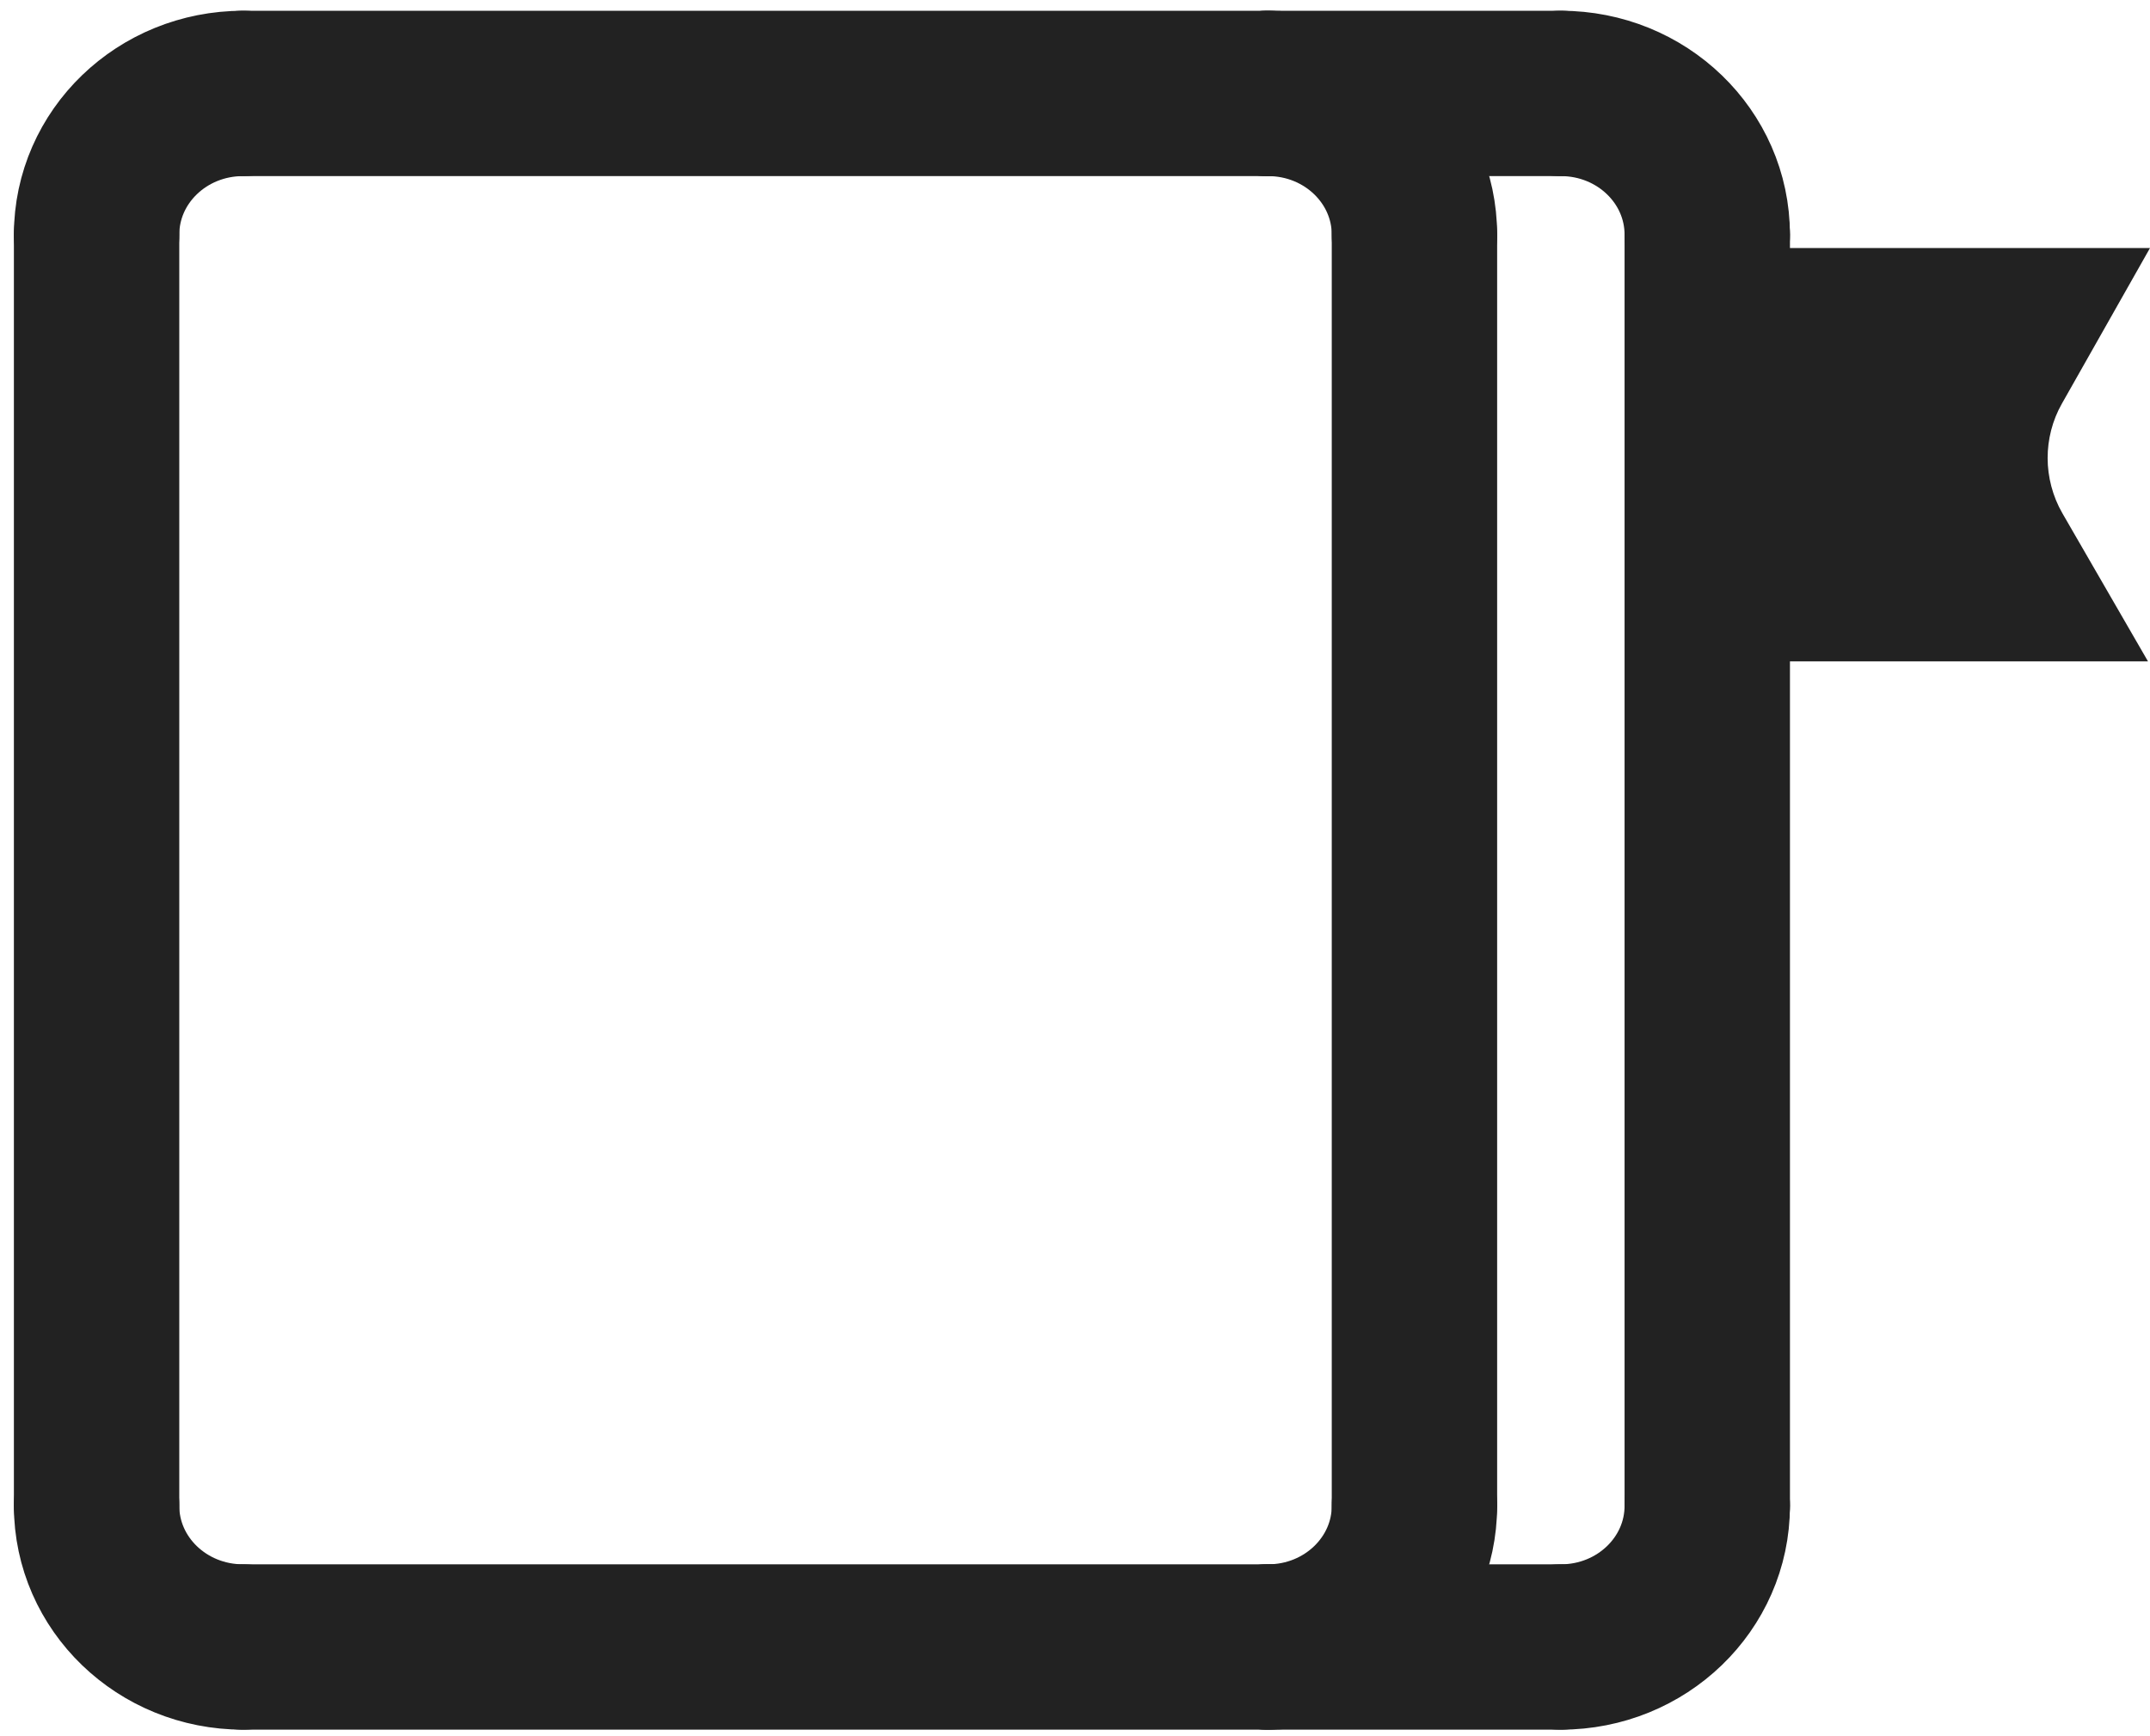 <svg width="26" height="21" viewBox="0 0 26 21" fill="none" xmlns="http://www.w3.org/2000/svg">
<g id="img" clip-path="url(#clip0_3536_7750)">
<path id="Vector" d="M1.168 2.839C1.168 1.894 1.96 1.13 2.939 1.13" stroke="#222222" stroke-width="2" stroke-linecap="round" stroke-linejoin="round"/>
<path id="Vector_2" d="M17.105 2.839C17.105 1.894 16.313 1.13 15.334 1.13" stroke="#222222" stroke-width="2" stroke-linecap="round" stroke-linejoin="round"/>
<path id="Vector_3" d="M1.168 18.213C1.168 19.157 1.96 19.921 2.939 19.921" stroke="#222222" stroke-width="2" stroke-linecap="round" stroke-linejoin="round"/>
<path id="Vector_4" d="M17.105 18.213C17.105 19.157 16.313 19.921 15.334 19.921" stroke="#222222" stroke-width="2" stroke-linecap="round" stroke-linejoin="round"/>
<path id="Vector_5" d="M1.168 2.838V18.213" stroke="#222222" stroke-width="2" stroke-linecap="round" stroke-linejoin="round"/>
<path id="Vector_6" d="M17.105 2.838V18.213" stroke="#222222" stroke-width="2" stroke-linecap="round" stroke-linejoin="round"/>
<path id="Vector_7" d="M15.334 19.921H2.939" stroke="#222222" stroke-width="2" stroke-linecap="round" stroke-linejoin="round"/>
<path id="Vector_8" d="M15.334 1.13H2.939" stroke="#222222" stroke-width="2" stroke-linecap="round" stroke-linejoin="round"/>
<path id="Vector_9" d="M20.646 2.839C20.646 1.894 19.854 1.13 18.875 1.13" stroke="#222222" stroke-width="2" stroke-linecap="round" stroke-linejoin="round"/>
<path id="Vector_10" d="M20.646 18.213C20.646 19.157 19.854 19.921 18.875 19.921" stroke="#222222" stroke-width="2" stroke-linecap="round" stroke-linejoin="round"/>
<path id="Vector_11" d="M20.646 2.838V18.213" stroke="#222222" stroke-width="2" stroke-linecap="round" stroke-linejoin="round"/>
<path id="Vector_12" d="M18.875 1.13H15.334" stroke="#222222" stroke-width="2" stroke-linecap="round" stroke-linejoin="round"/>
<path id="Vector_13" d="M18.875 19.921H15.334" stroke="#222222" stroke-width="2" stroke-linecap="round" stroke-linejoin="round"/>
<path id="Vector_14" d="M21 8L21 3L26 3L24.934 4.883C24.819 5.086 24.762 5.314 24.762 5.541C24.762 5.767 24.822 6.003 24.941 6.209L25.976 8L21 8Z" fill="#222222"/>
</g>
<defs>
<clipPath id="clip0_3536_7750">
<rect width="26" height="21" fill="white"/>
</clipPath>
</defs>
</svg>
